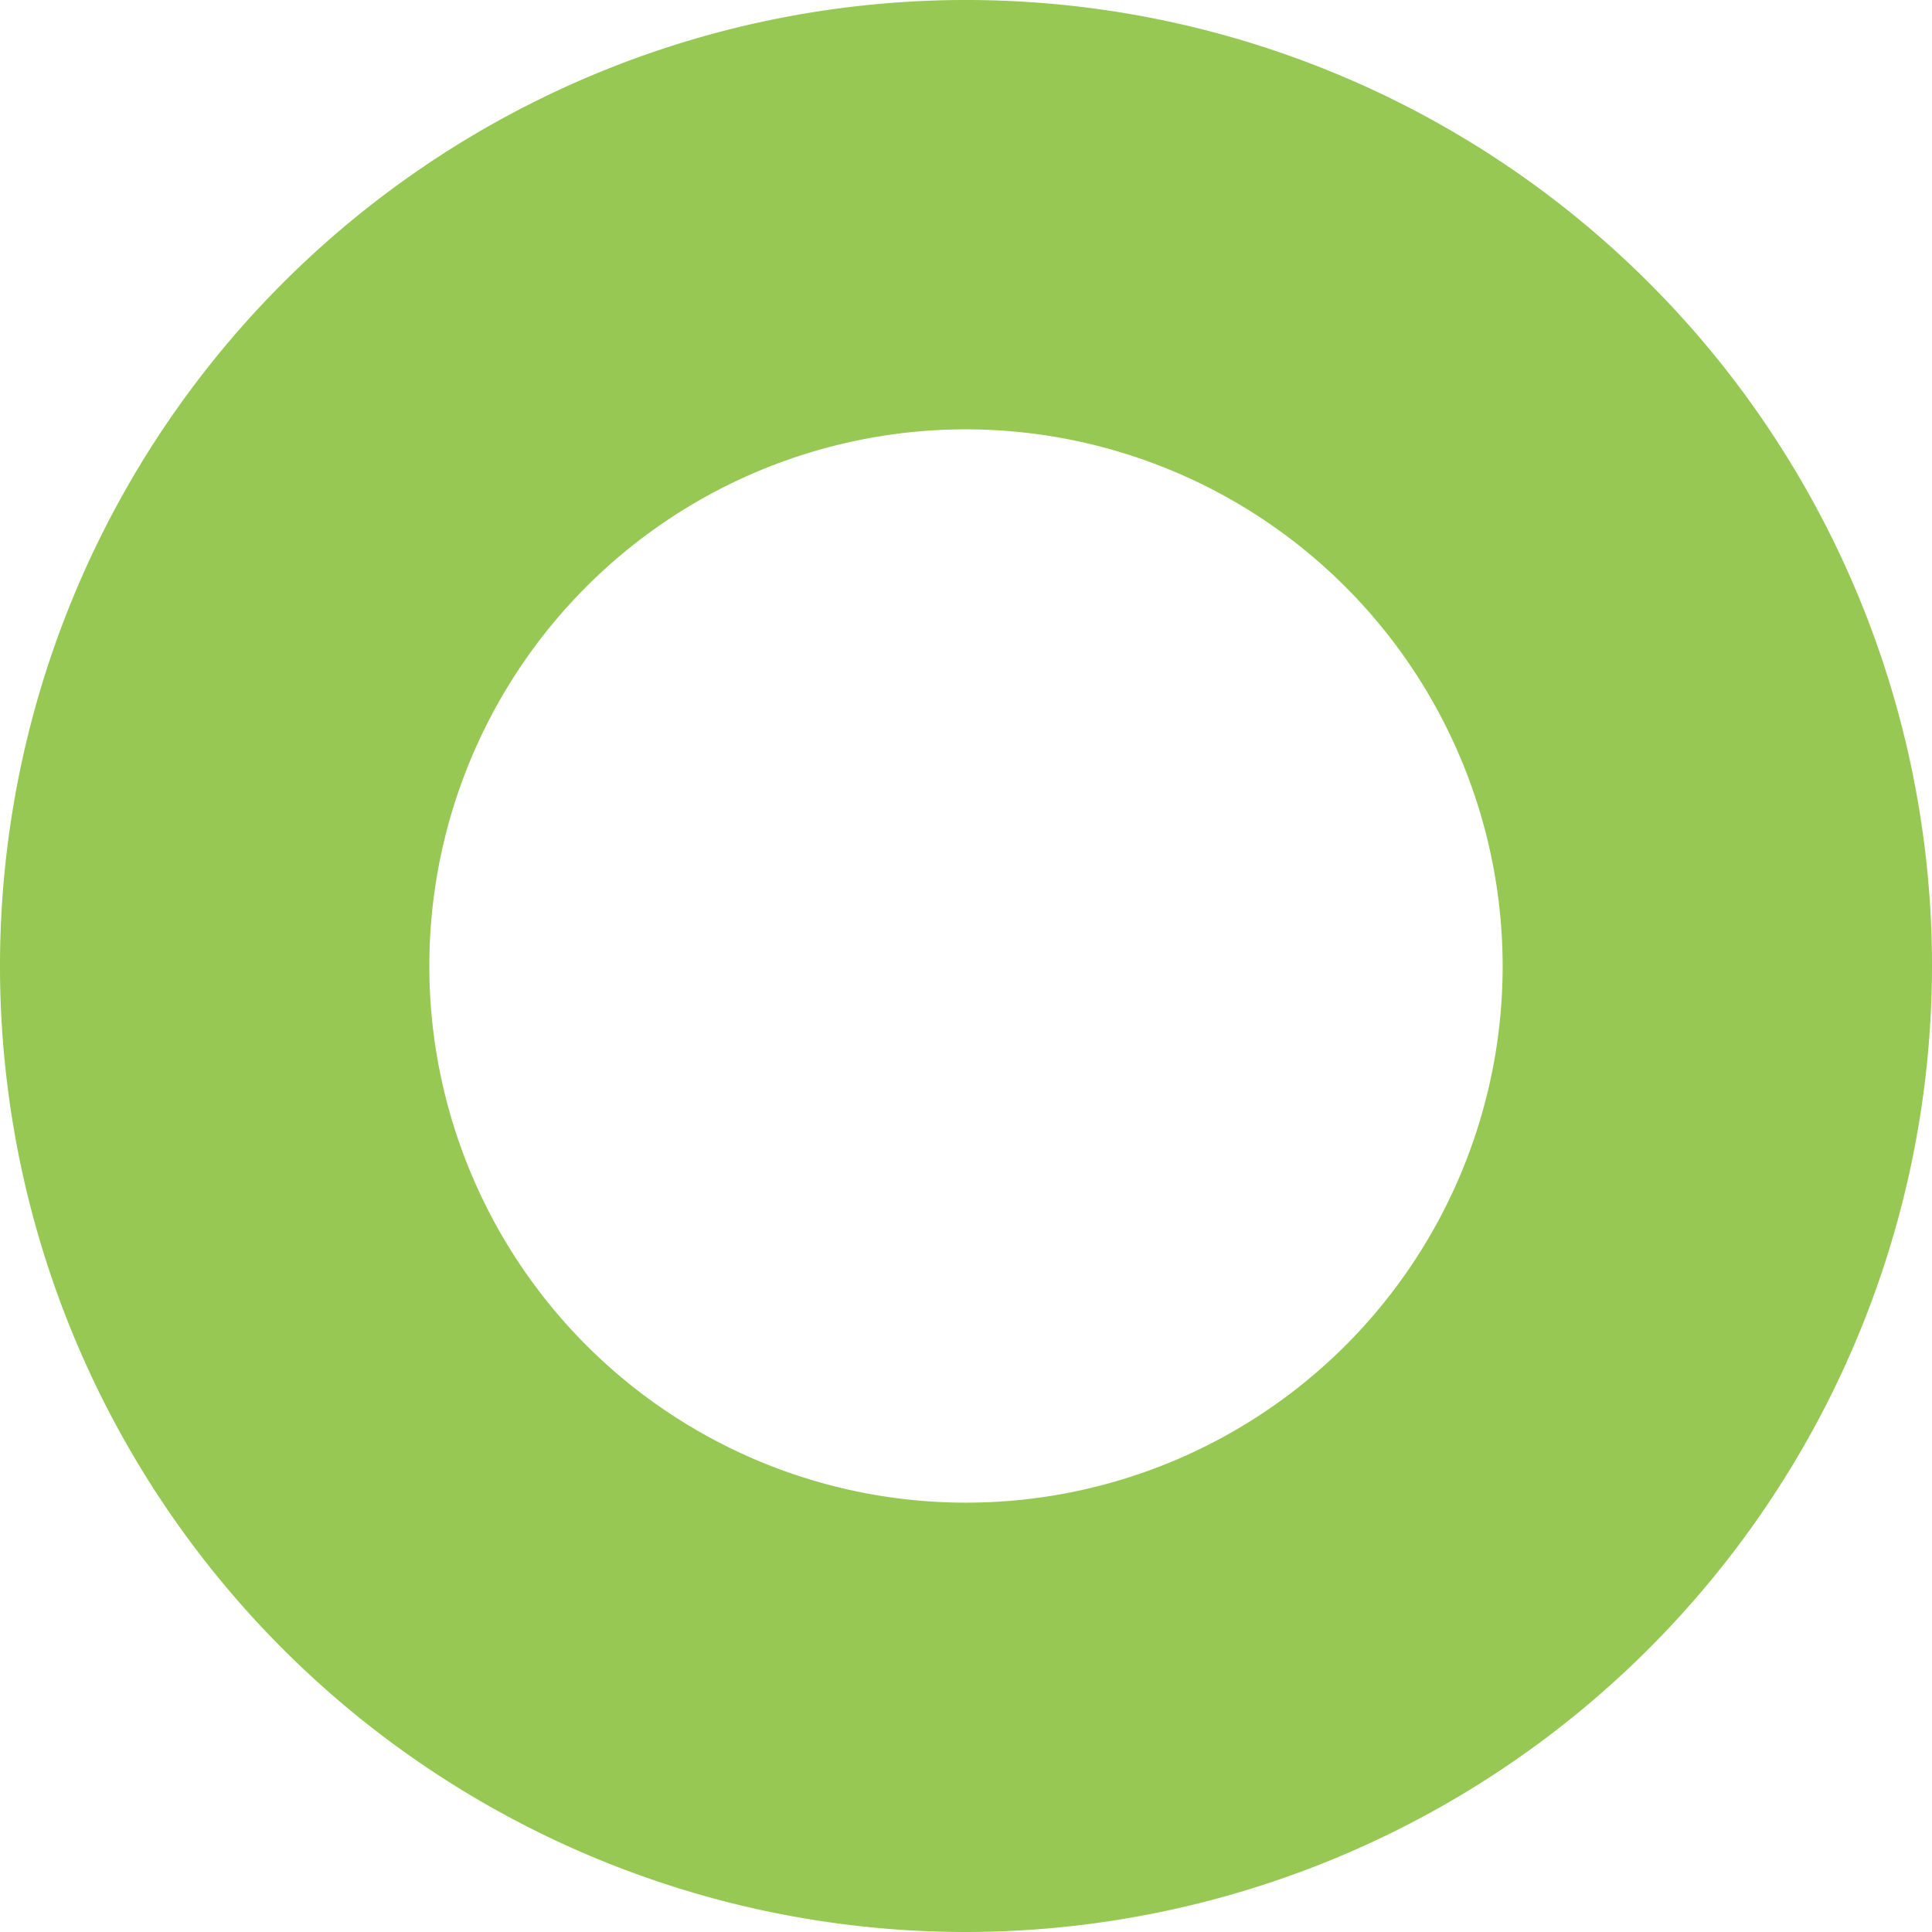 <svg xmlns="http://www.w3.org/2000/svg" width="18" height="18" viewBox="0 0 18 18">
  <g id="Groupe_1339" data-name="Groupe 1339" transform="translate(-690 -77)">
    <path id="Tracé_6" data-name="Tracé 6" d="M699,95a9,9,0,1,1,9-9A9.01,9.01,0,0,1,699,95Zm0-14a5,5,0,1,0,5,5A5.006,5.006,0,0,0,699,81Z" fill="#96c853"/>
  </g>
</svg>
